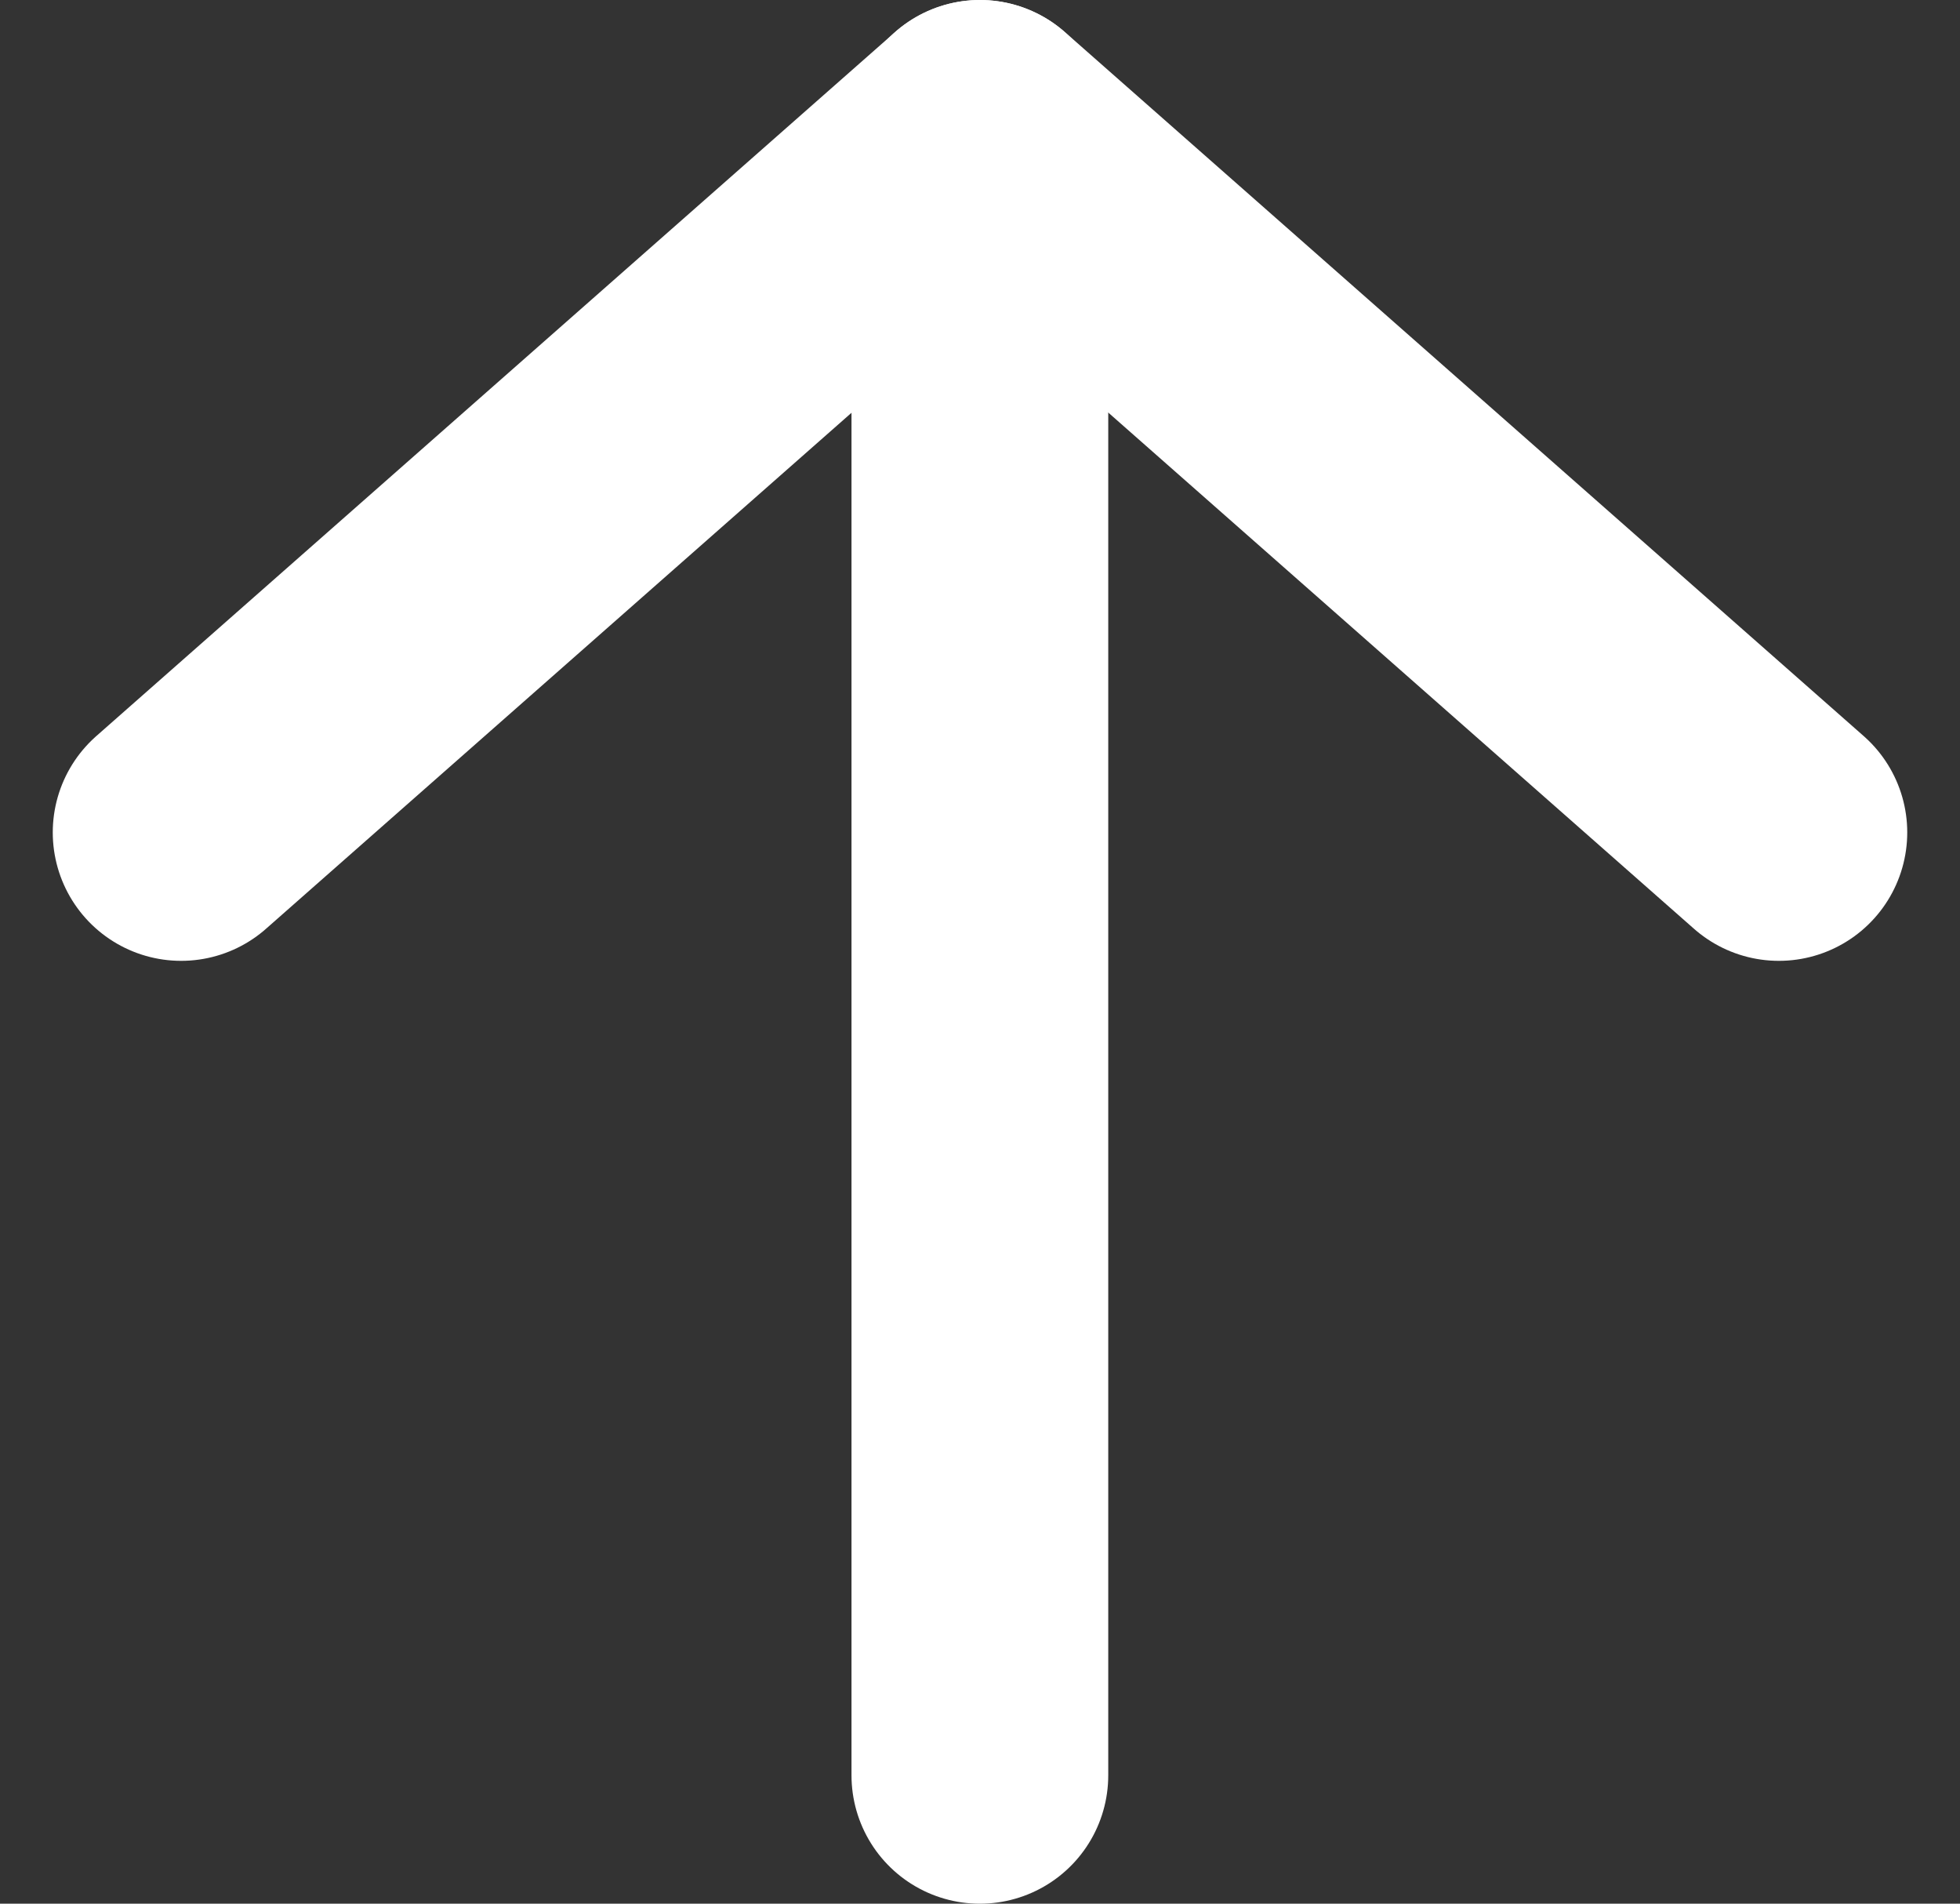 <svg xmlns="http://www.w3.org/2000/svg" width="15.268" height="14.826" viewBox="0 0 15.268 14.826"><rect x="0" y="0" width="15.268" height="14.826" fill="#333333" stroke="none"/><g transform="translate(13.857 2) rotate(90)"><g transform="translate(11.826 12.446) rotate(180)"><line x2="12.826" transform="translate(0 6.222)" fill="none" stroke="#fff" stroke-linecap="round" stroke-linejoin="round" stroke-width="2"/><path d="M0,12.446,5.483,6.223,0,0" transform="translate(7.343)" fill="none" stroke="#fff" stroke-linecap="round" stroke-linejoin="round" stroke-width="2"/></g></g></svg>
